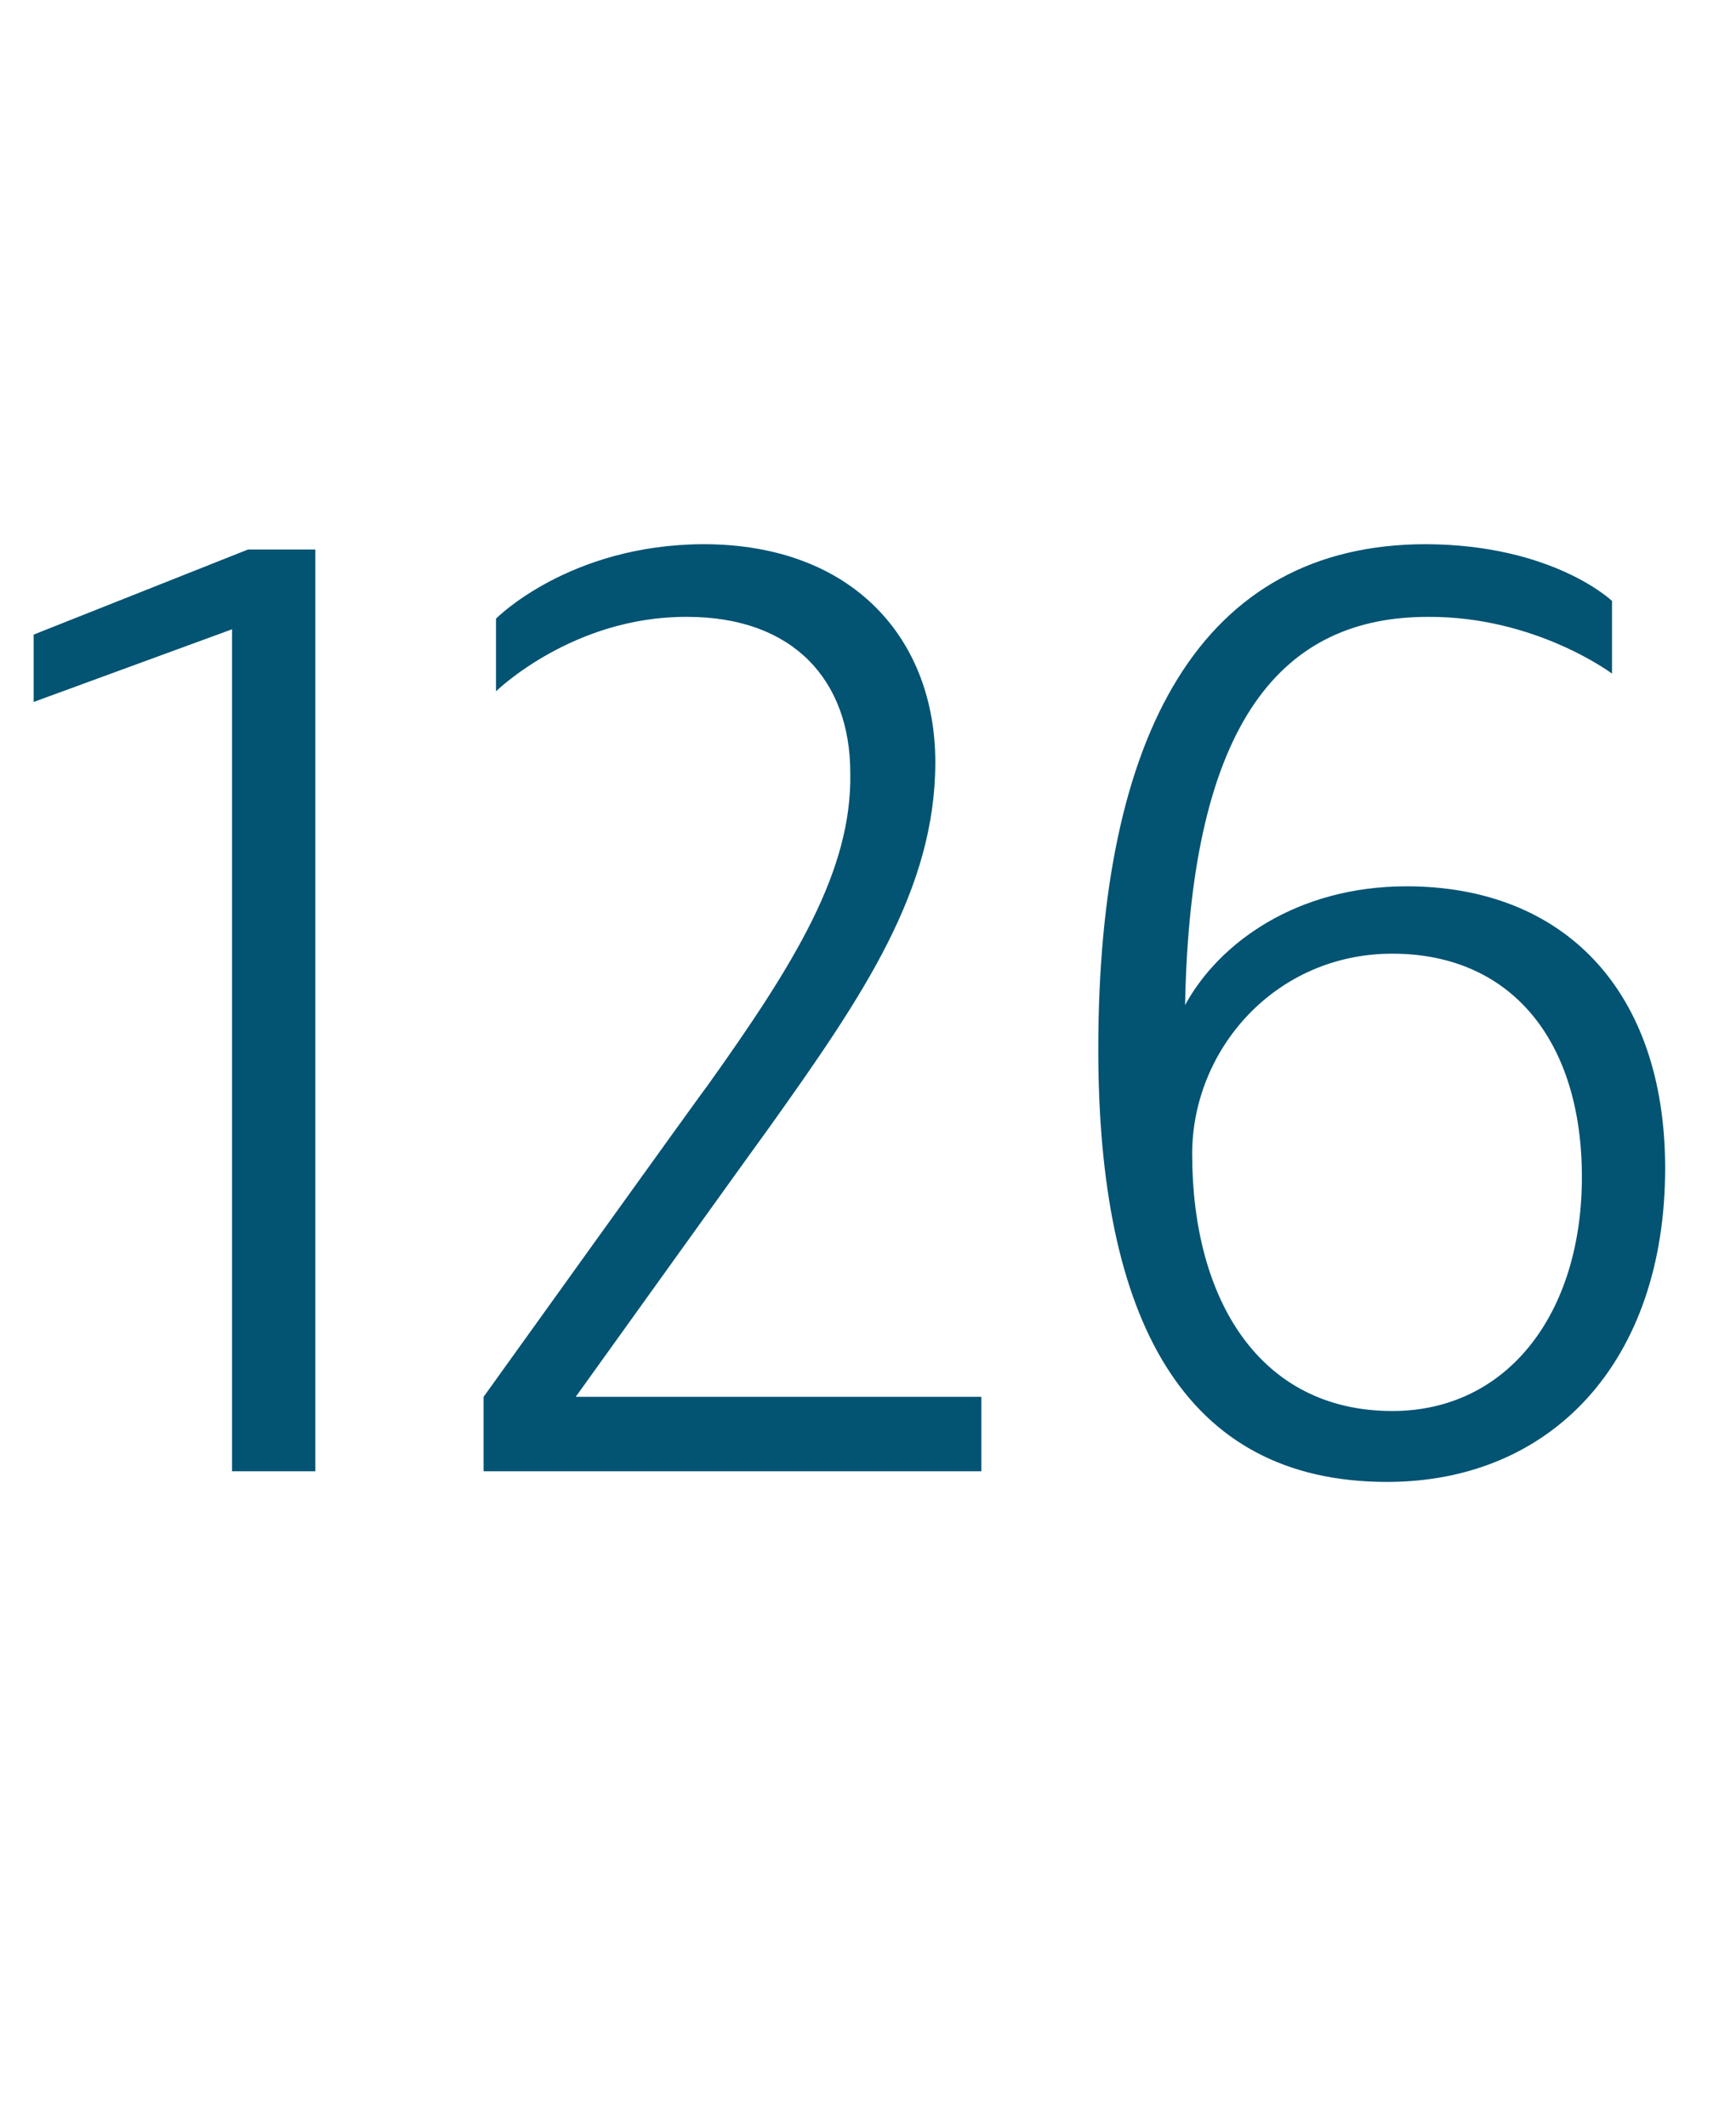<?xml version="1.0" standalone="no"?><!DOCTYPE svg PUBLIC "-//W3C//DTD SVG 1.1//EN" "http://www.w3.org/Graphics/SVG/1.1/DTD/svg11.dtd"><svg xmlns="http://www.w3.org/2000/svg" version="1.1" width="98px" height="120px" viewBox="0 -29 98 120" style="top:-29px">  <desc>126</desc>  <defs/>  <g id="Polygon51945">    <path d="M 13.1 54 L 13.1 6.5 L 1.9 10.6 L 1.9 6.8 L 14 2 L 17.8 2 L 17.8 54 L 13.1 54 Z M 27.3 54 L 27.3 49.8 C 27.3 49.8 39.89 32.26 39.9 32.3 C 44.9 25.3 48.1 20.1 48 14.6 C 48 9.4 44.8 5.8 38.8 5.8 C 32.33 5.76 28 10 28 10 L 28 5.9 C 28 5.9 32.11 1.73 39.7 1.7 C 48.2 1.7 52.8 7.1 52.8 14 C 52.8 21.2 48.7 27.2 43.5 34.5 C 43.49 34.49 32.5 49.8 32.5 49.8 L 55.4 49.8 L 55.4 54 L 27.3 54 Z M 78.3 54.6 C 66.8 54.6 62 45.4 62 30.2 C 62 12.4 67.8 1.7 80.5 1.7 C 87.69 1.73 91 4.9 91 4.9 L 91 9 C 91 9 86.69 5.76 80.6 5.8 C 72.5 5.8 67.2 11.5 66.9 27.7 C 68.8 24.2 73.2 21 79.4 21 C 88.3 21 94 26.9 94 36.9 C 94 47.8 87.6 54.6 78.3 54.6 Z M 89.3 37.4 C 89.3 29.7 85.3 24.8 78.6 24.8 C 72 24.8 67.3 30.2 67.3 36.1 C 67.3 44.3 71.1 50.6 78.6 50.6 C 85.1 50.6 89.3 45.1 89.3 37.4 Z " stroke="none" fill="#035373"/>  </g></svg>